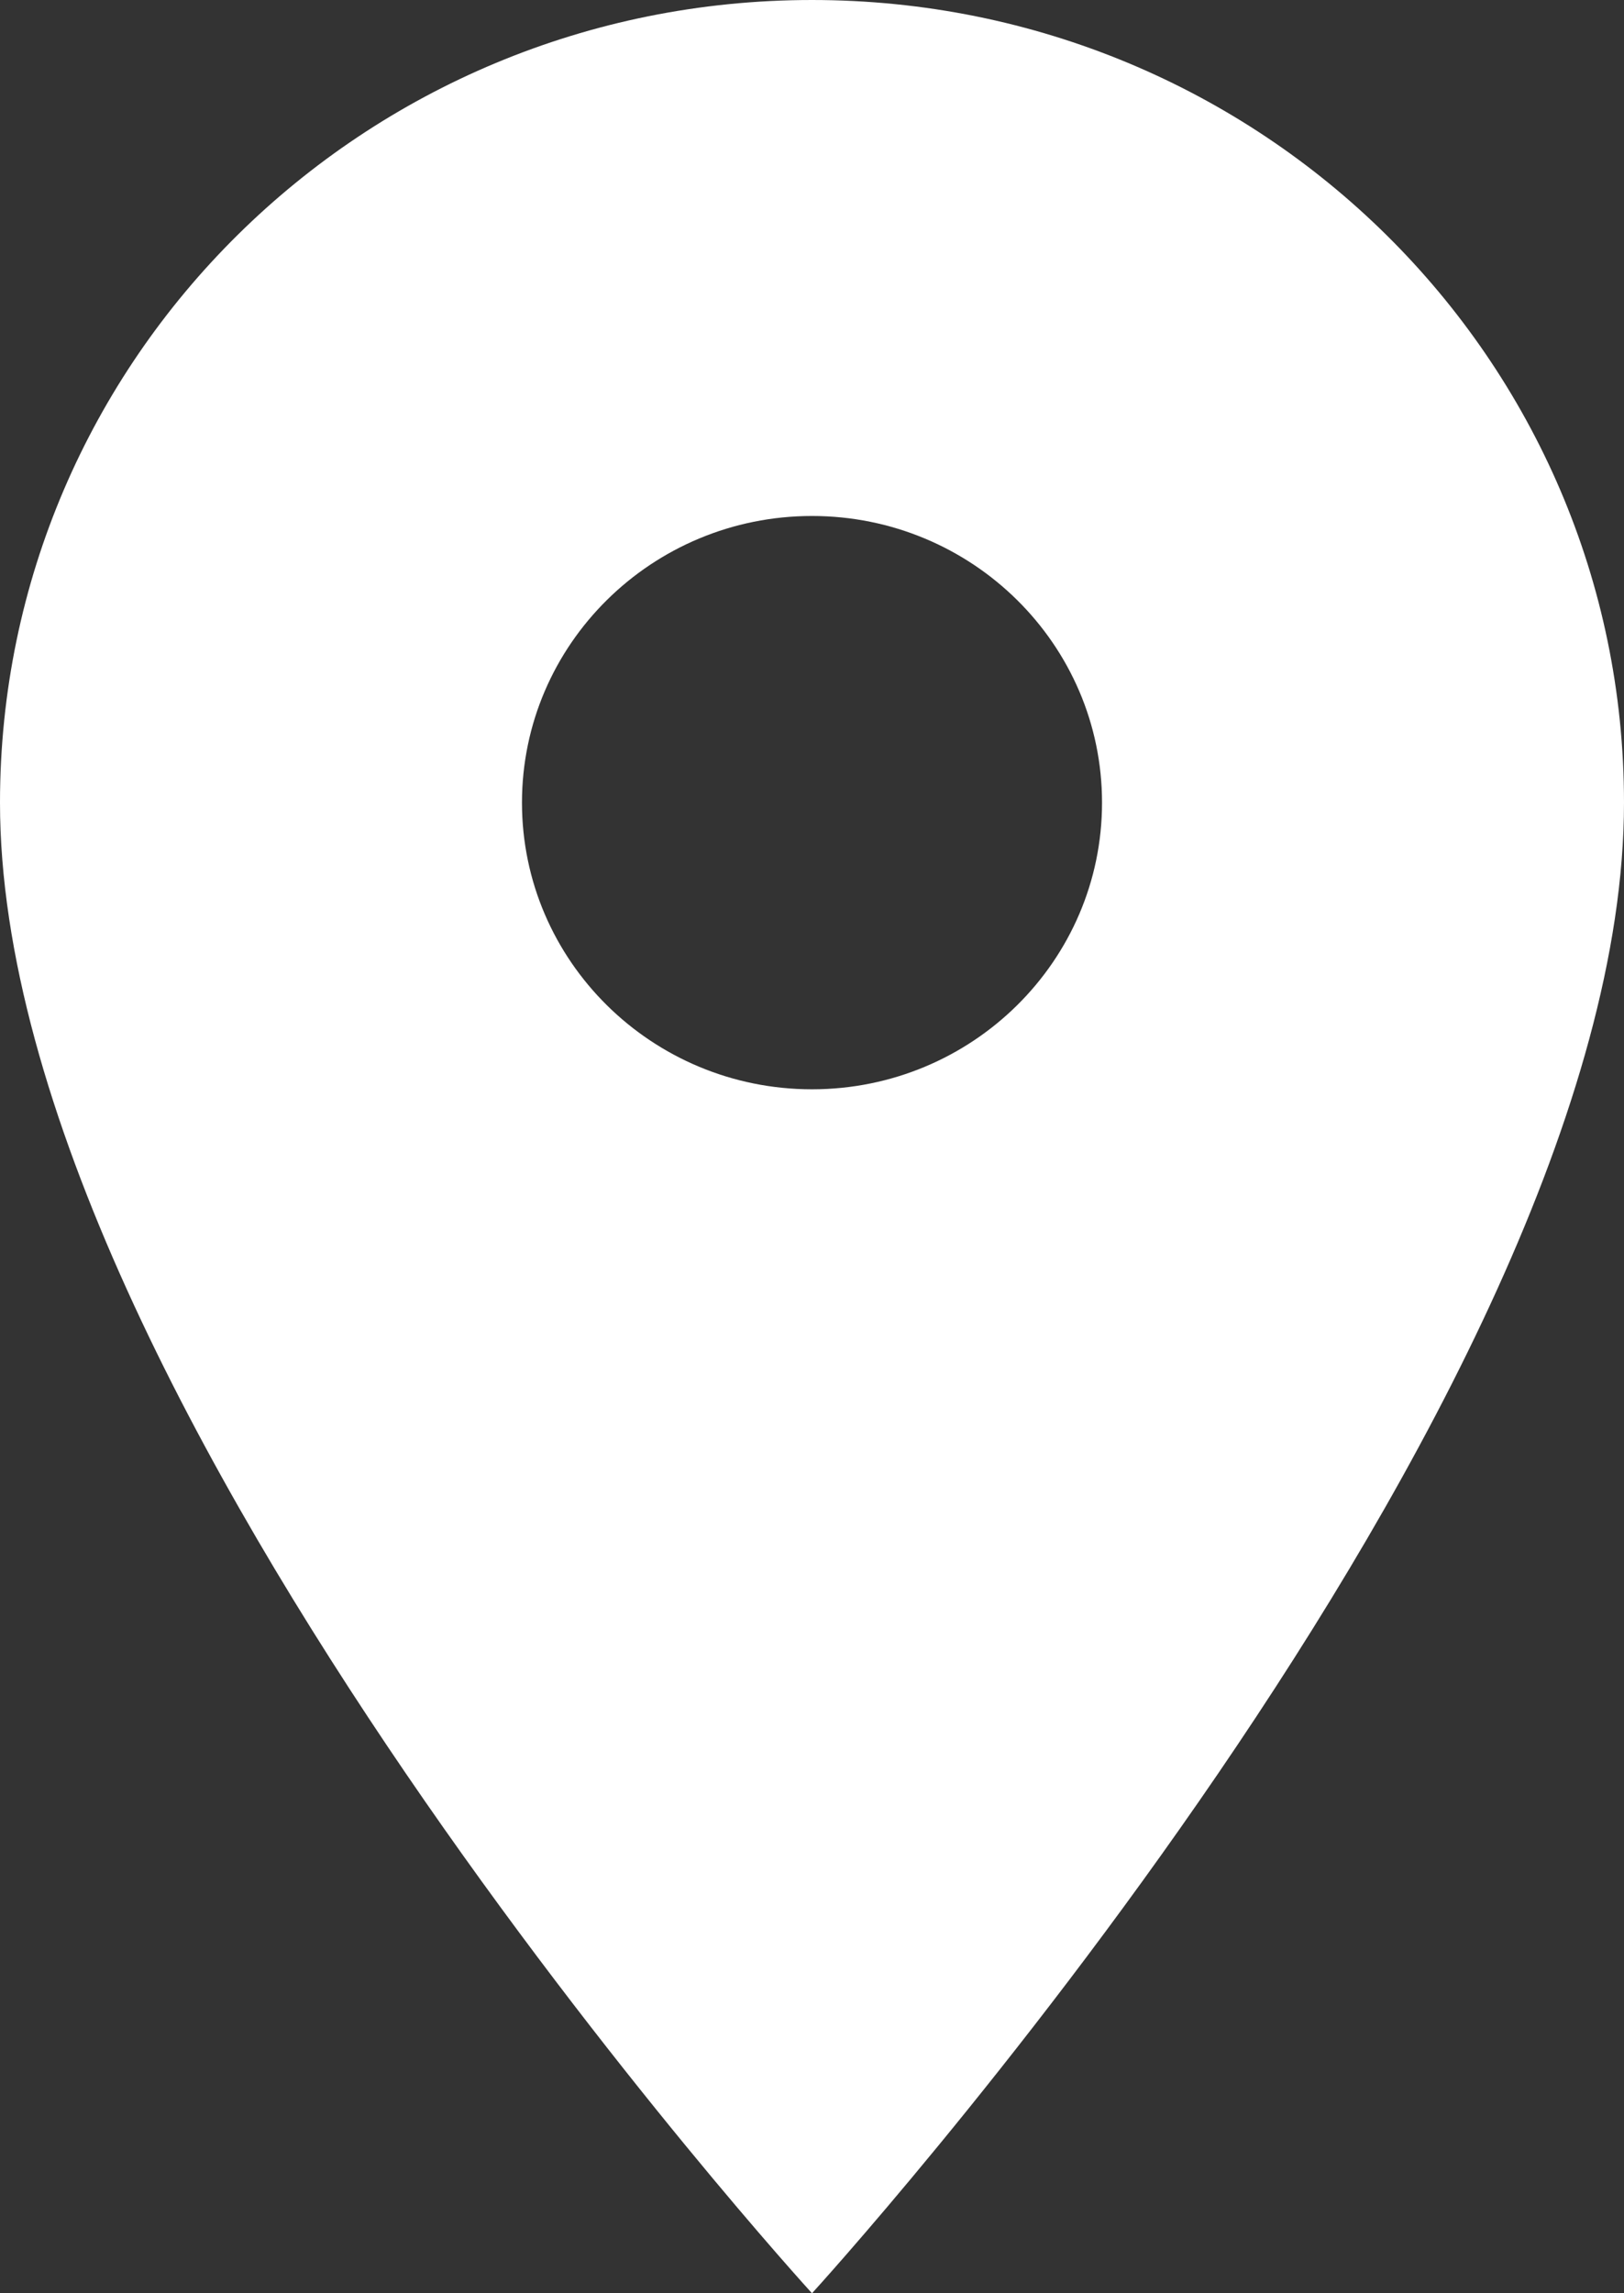 <?xml version="1.0" encoding="UTF-8"?>
<svg width="17px" height="24px" viewBox="0 0 17 24" version="1.1" xmlns="http://www.w3.org/2000/svg" xmlns:xlink="http://www.w3.org/1999/xlink">
    <rect x="0" y="0" width="17" height="24" fill="#333333" stroke="none"/>
    <defs>
        <path d="M12.5,0 C7.801,0 4,3.756 4,8.4 C4,14.7 12.5,24 12.5,24 C12.5,24 21,14.7 21,8.4 C21,3.756 17.199,0 12.5,0 Z M12.5,11.4 C10.824,11.4 9.464,10.056 9.464,8.4 C9.464,6.744 10.824,5.4 12.5,5.4 C14.176,5.4 15.536,6.744 15.536,8.4 C15.536,10.056 14.176,11.4 12.5,11.4 Z" id="path-1"></path>
    </defs>
    <g id="Styles" stroke="none" stroke-width="1" fill="none" fill-rule="evenodd">
        <g id="*Guides/Styles" transform="translate(-1049, -3147)">
            <g id="Icons" transform="translate(100, 3047)">
                <g id="Elements/Icons/Place" transform="translate(945, 100)">
                    <g id="📐-Spacers/▫️Spacer">
                        <rect id="Padding" x="0" y="0" width="24" height="24"></rect>
                    </g>
                    <mask id="mask-2" fill="white">
                        <use xlink:href="#path-1"></use>
                    </mask>
                    <use id="Place" fill="#fff" fill-rule="evenodd" xlink:href="#path-1"></use>
                </g>
            </g>
        </g>
    </g>
</svg>